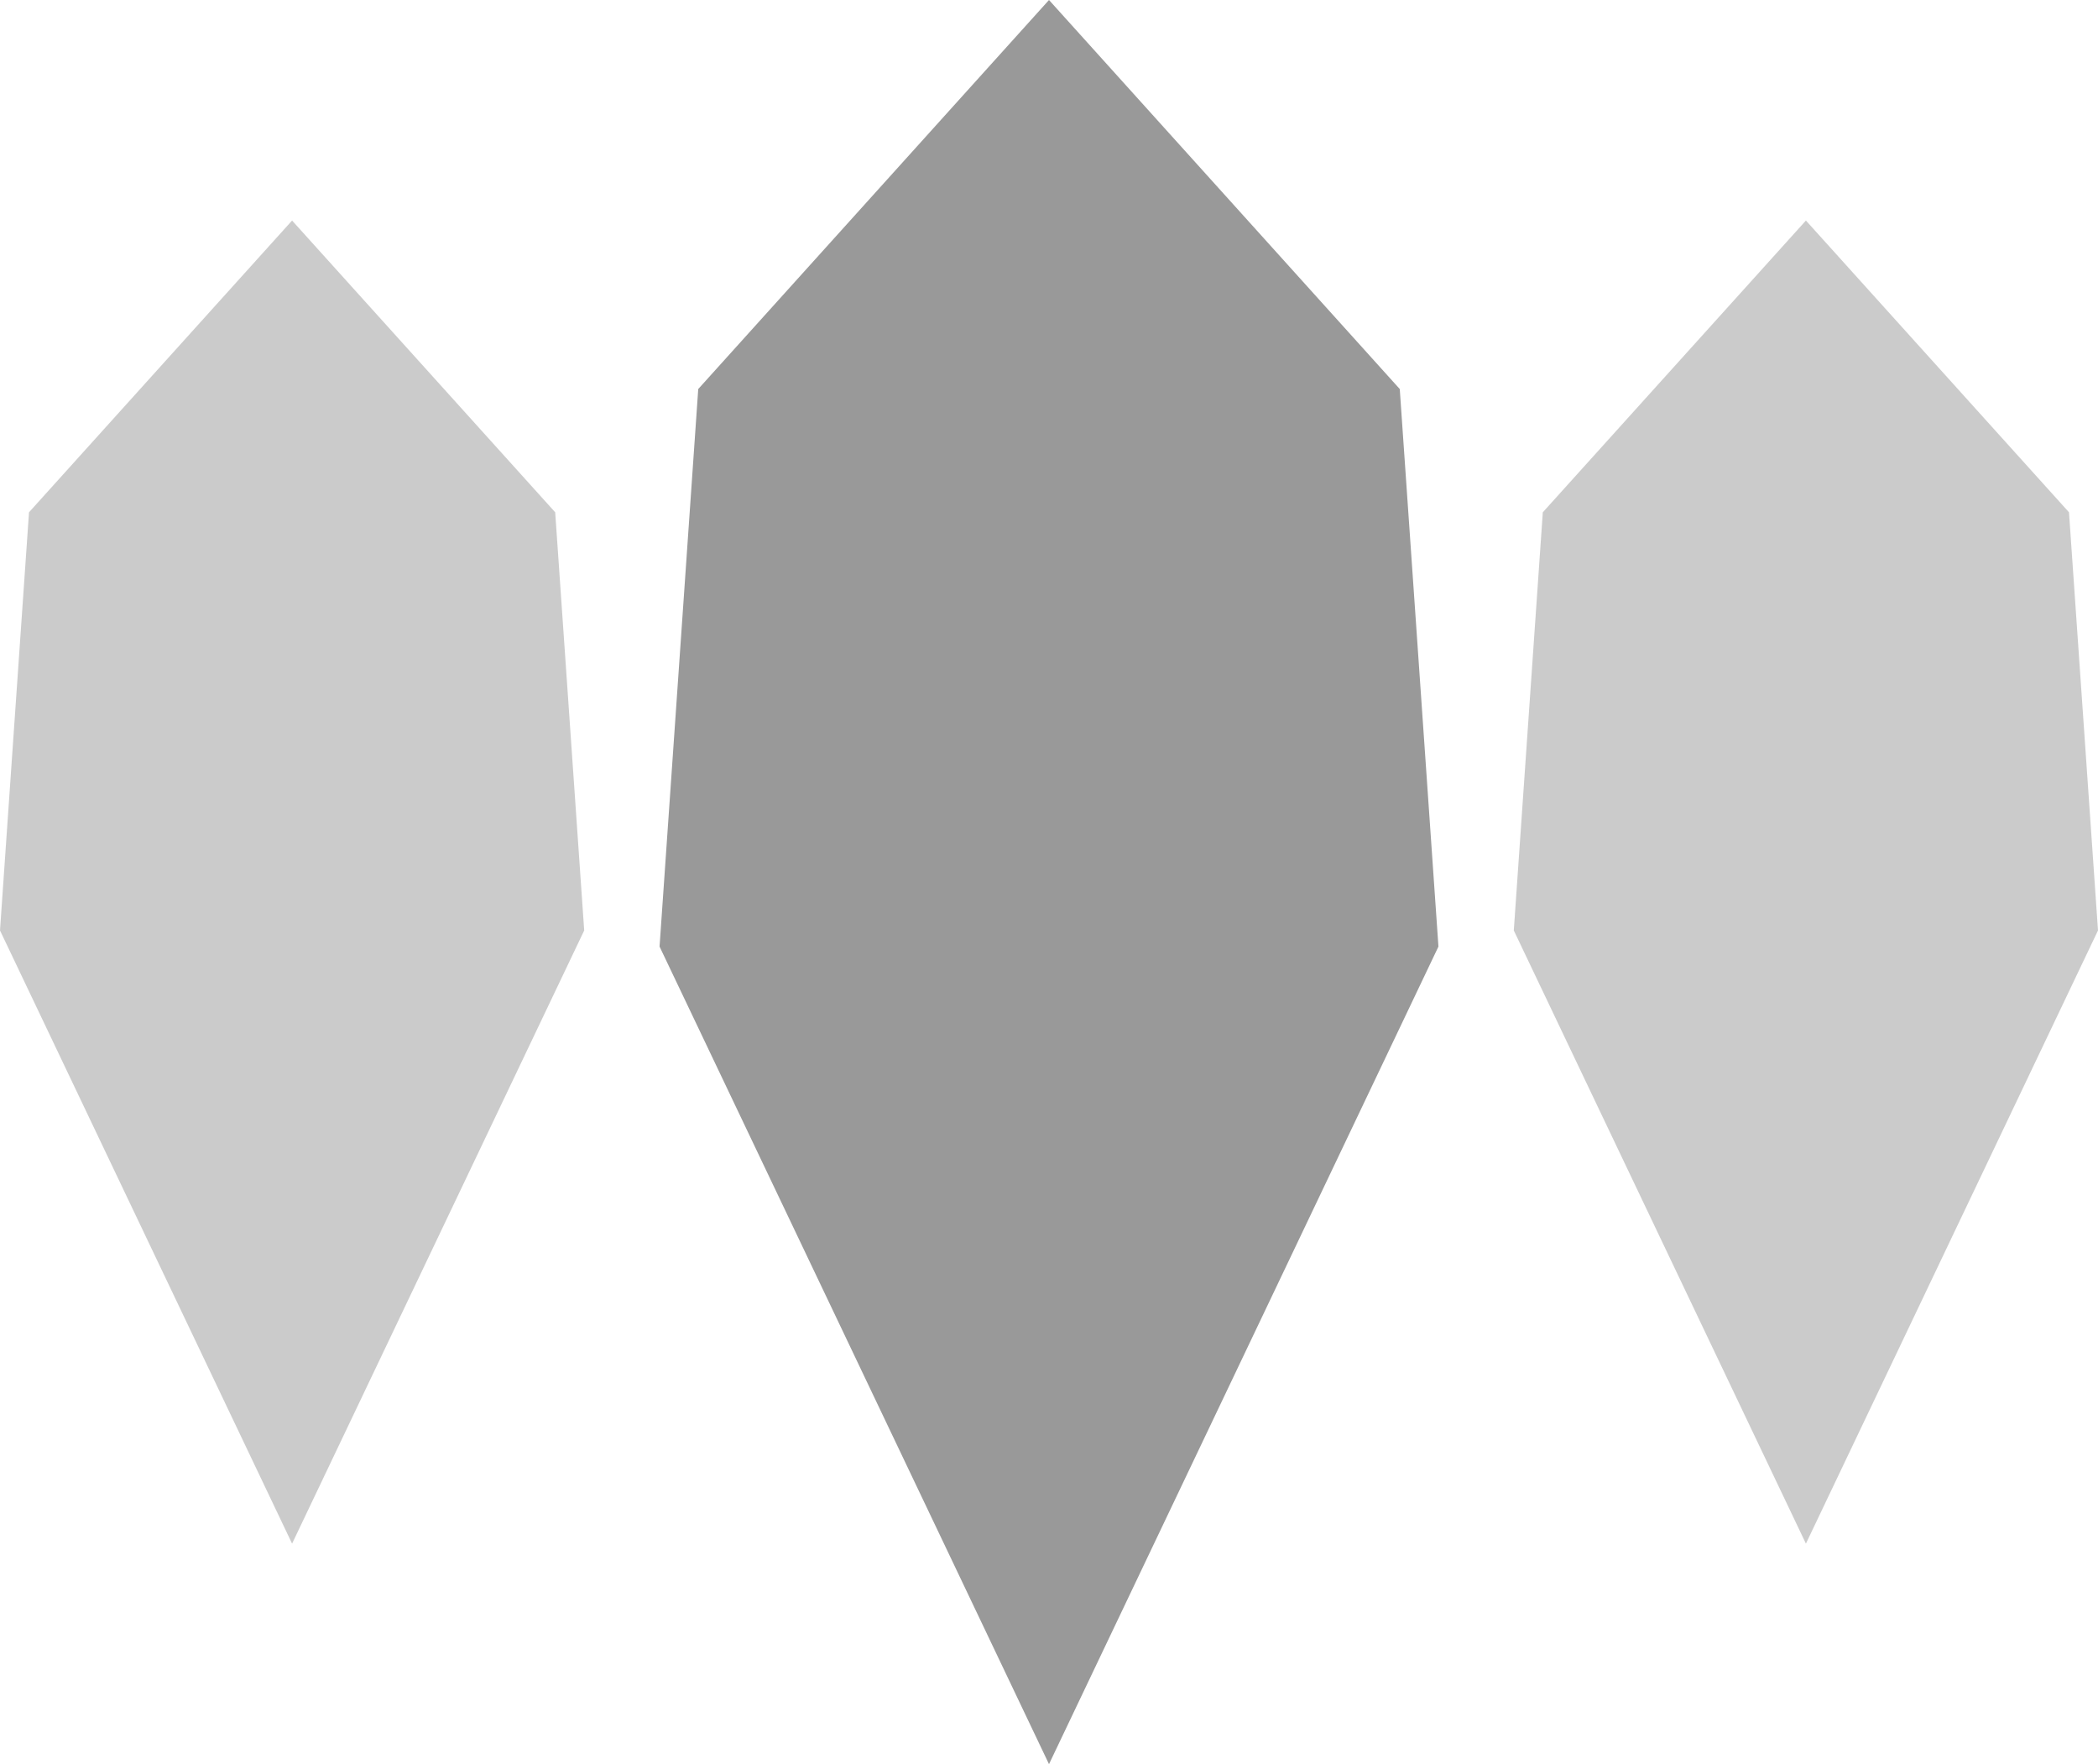 <svg xmlns="http://www.w3.org/2000/svg" viewBox="0 0 512 430.53"><defs><style>.cls-1,.cls-2{fill:#999;}.cls-2{opacity:0.5;}</style></defs><title>groupByRFMat</title><g id="Calque_2" data-name="Calque 2"><g id="Calque_1-2" data-name="Calque 1"><polygon class="cls-1" points="351.04 231 341.6 94.94 256 0 256 0 170.4 94.94 160.96 231 256 430.53 256 430.53 351.04 231"/><polygon class="cls-2" points="142.57 227.07 135.49 125.02 71.28 53.82 71.28 53.82 7.08 125.02 0 227.07 71.28 376.71 71.28 376.71 142.57 227.07"/><polygon class="cls-2" points="512 227.07 504.92 125.02 440.72 53.82 440.72 53.82 376.51 125.02 369.43 227.07 440.72 376.71 440.72 376.71 512 227.07"/></g></g></svg>